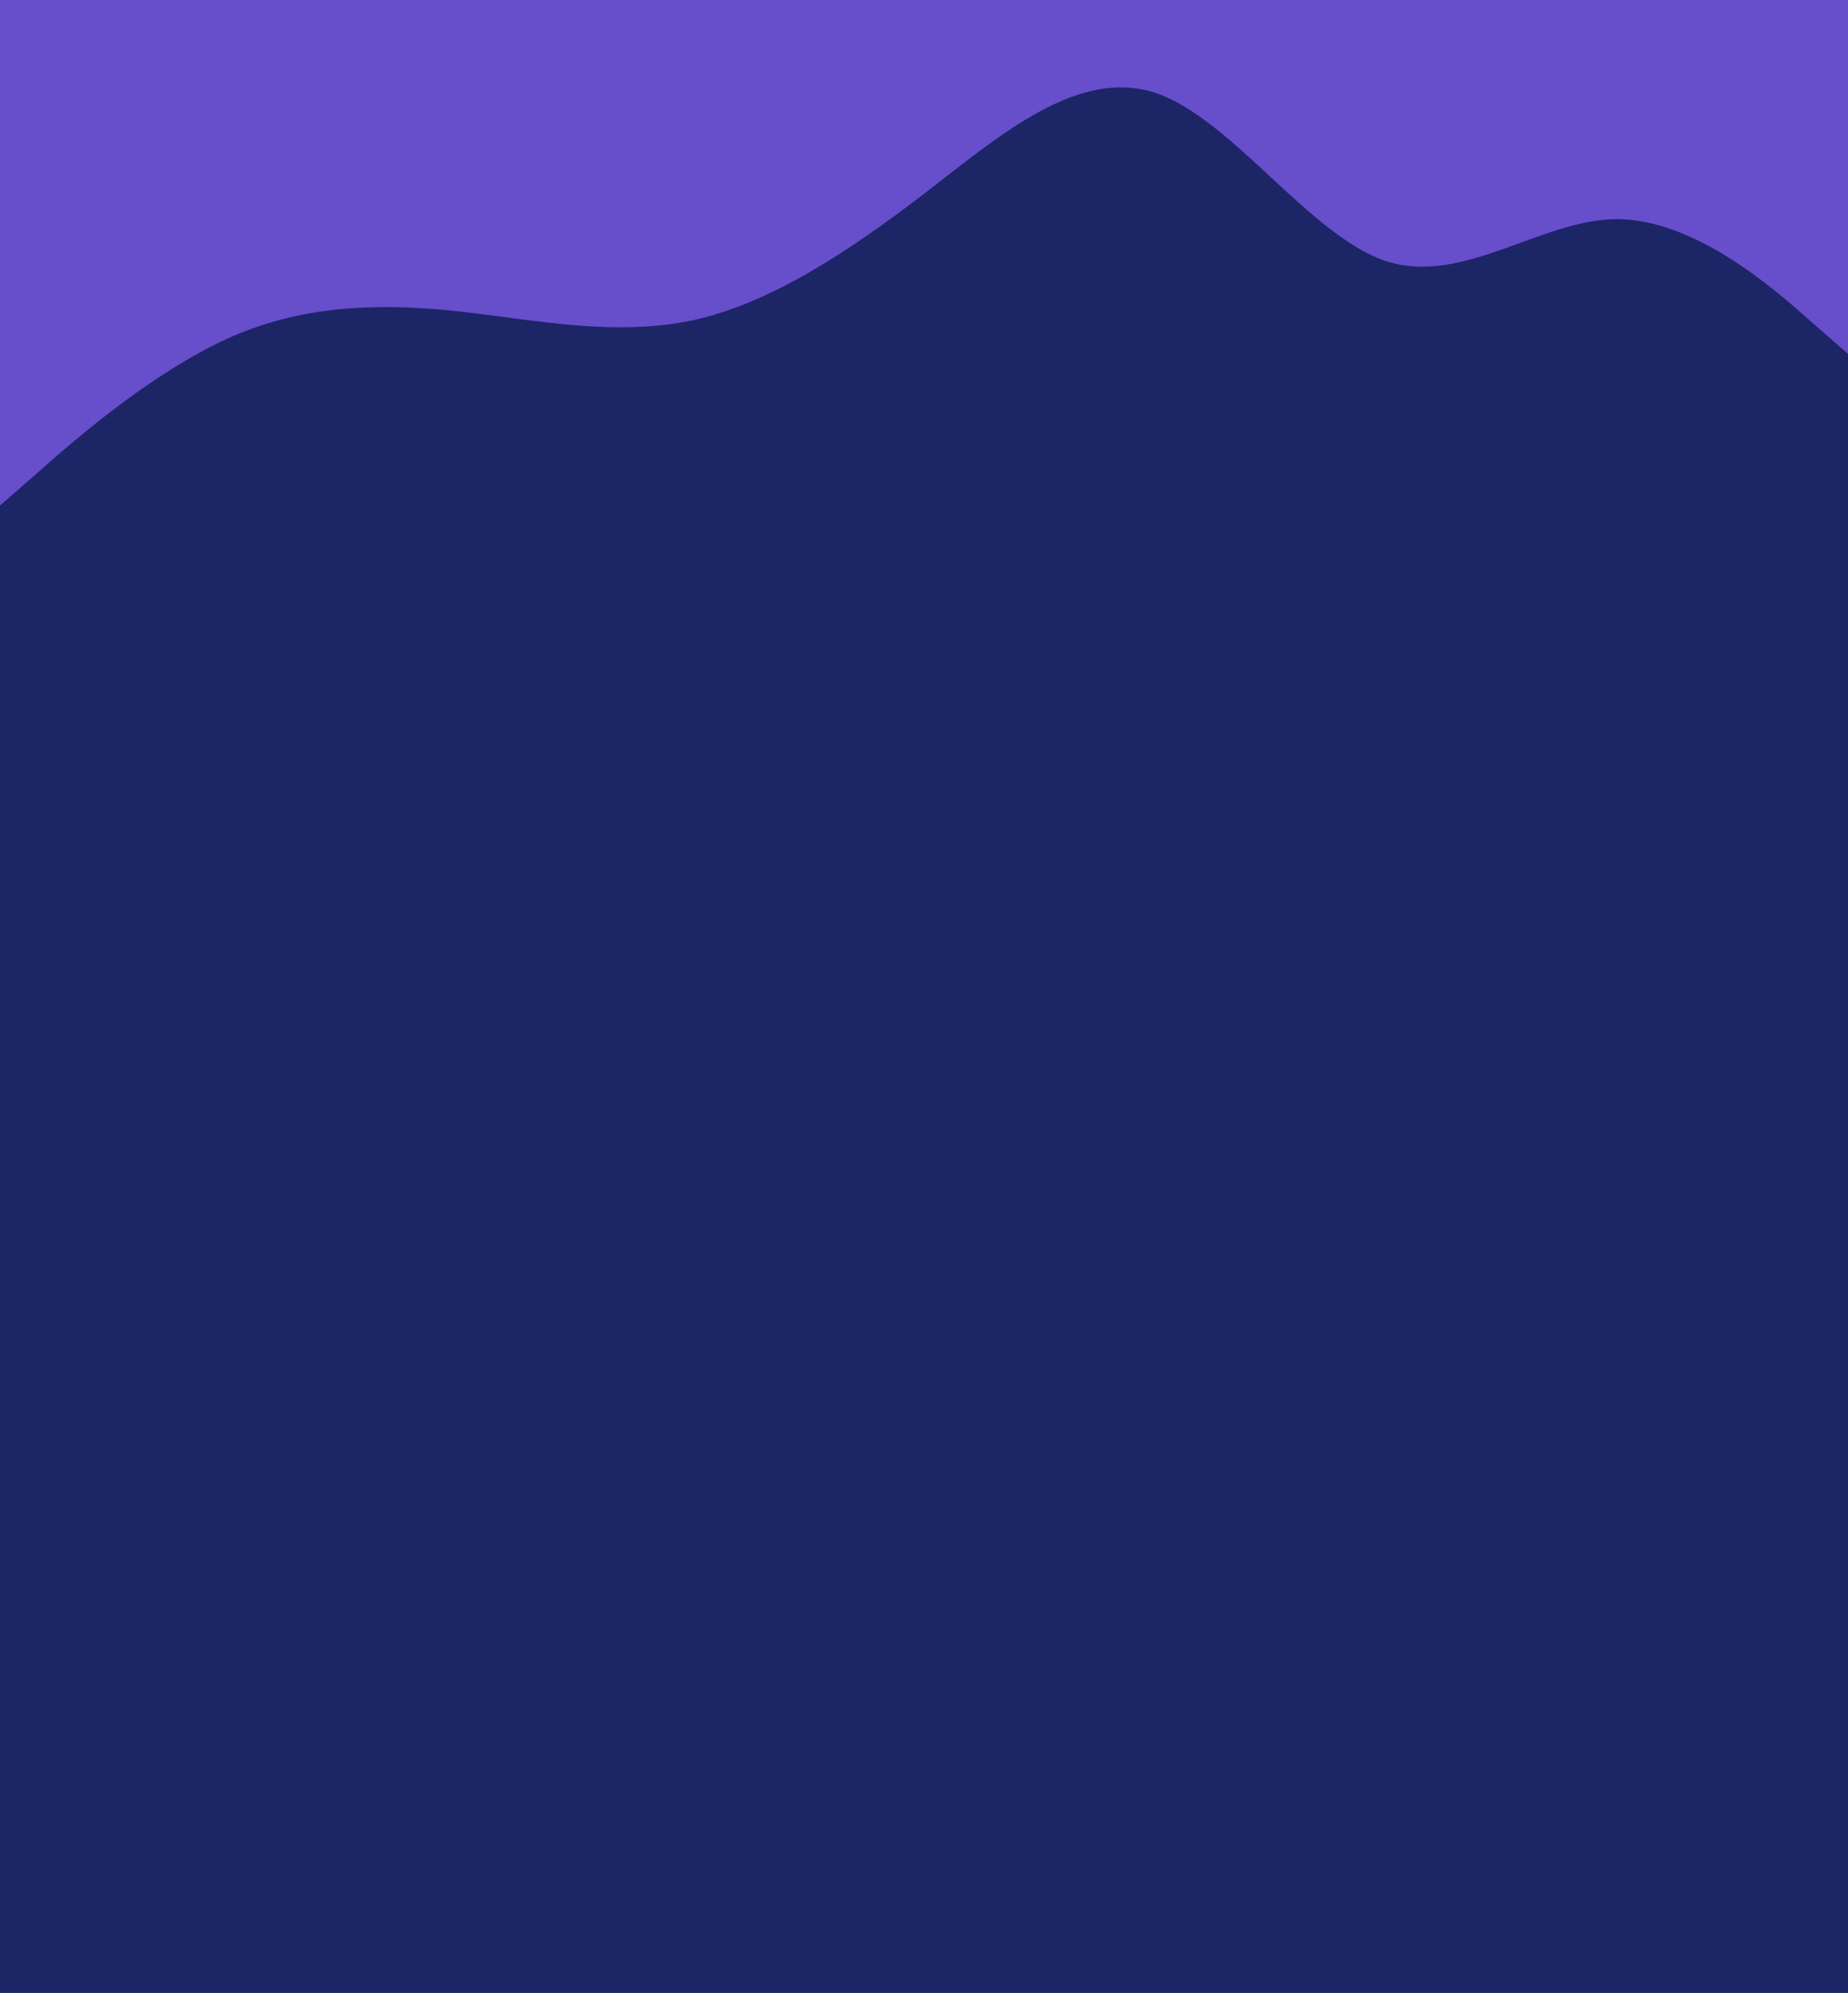 <?xml version="1.0" encoding="utf-8"?>
<svg xmlns="http://www.w3.org/2000/svg" width="421" height="454" viewBox="0 0 421 454">
  <g id="Group_33515" data-name="Group 33515" transform="translate(-965 -20029)">
    <rect id="Rectangle_25294" data-name="Rectangle 25294" width="421" height="454" transform="translate(965 20029)" fill="#1c2566"/>
    <path id="wave_7_" data-name="wave (7)" d="M0,34.549l8.771,7.665c8.771,7.809,26.313,22.924,43.854,23.032,17.542-.108,35.083-15.223,52.625-9.573,17.542,5.866,35.083,32.5,52.625,38.363C175.417,99.687,192.958,84.572,210.5,71c17.542-13.424,35.083-24.94,52.625-28.79,17.542-3.707,35.083-.108,52.625,1.943,17.542,1.907,35.083,1.907,52.625-5.758,17.542-7.809,35.083-22.924,43.854-30.734L421,0V115.162H0Z" transform="translate(1386 20144.162) rotate(180)" fill="#674ecb"/>
  </g>
</svg>